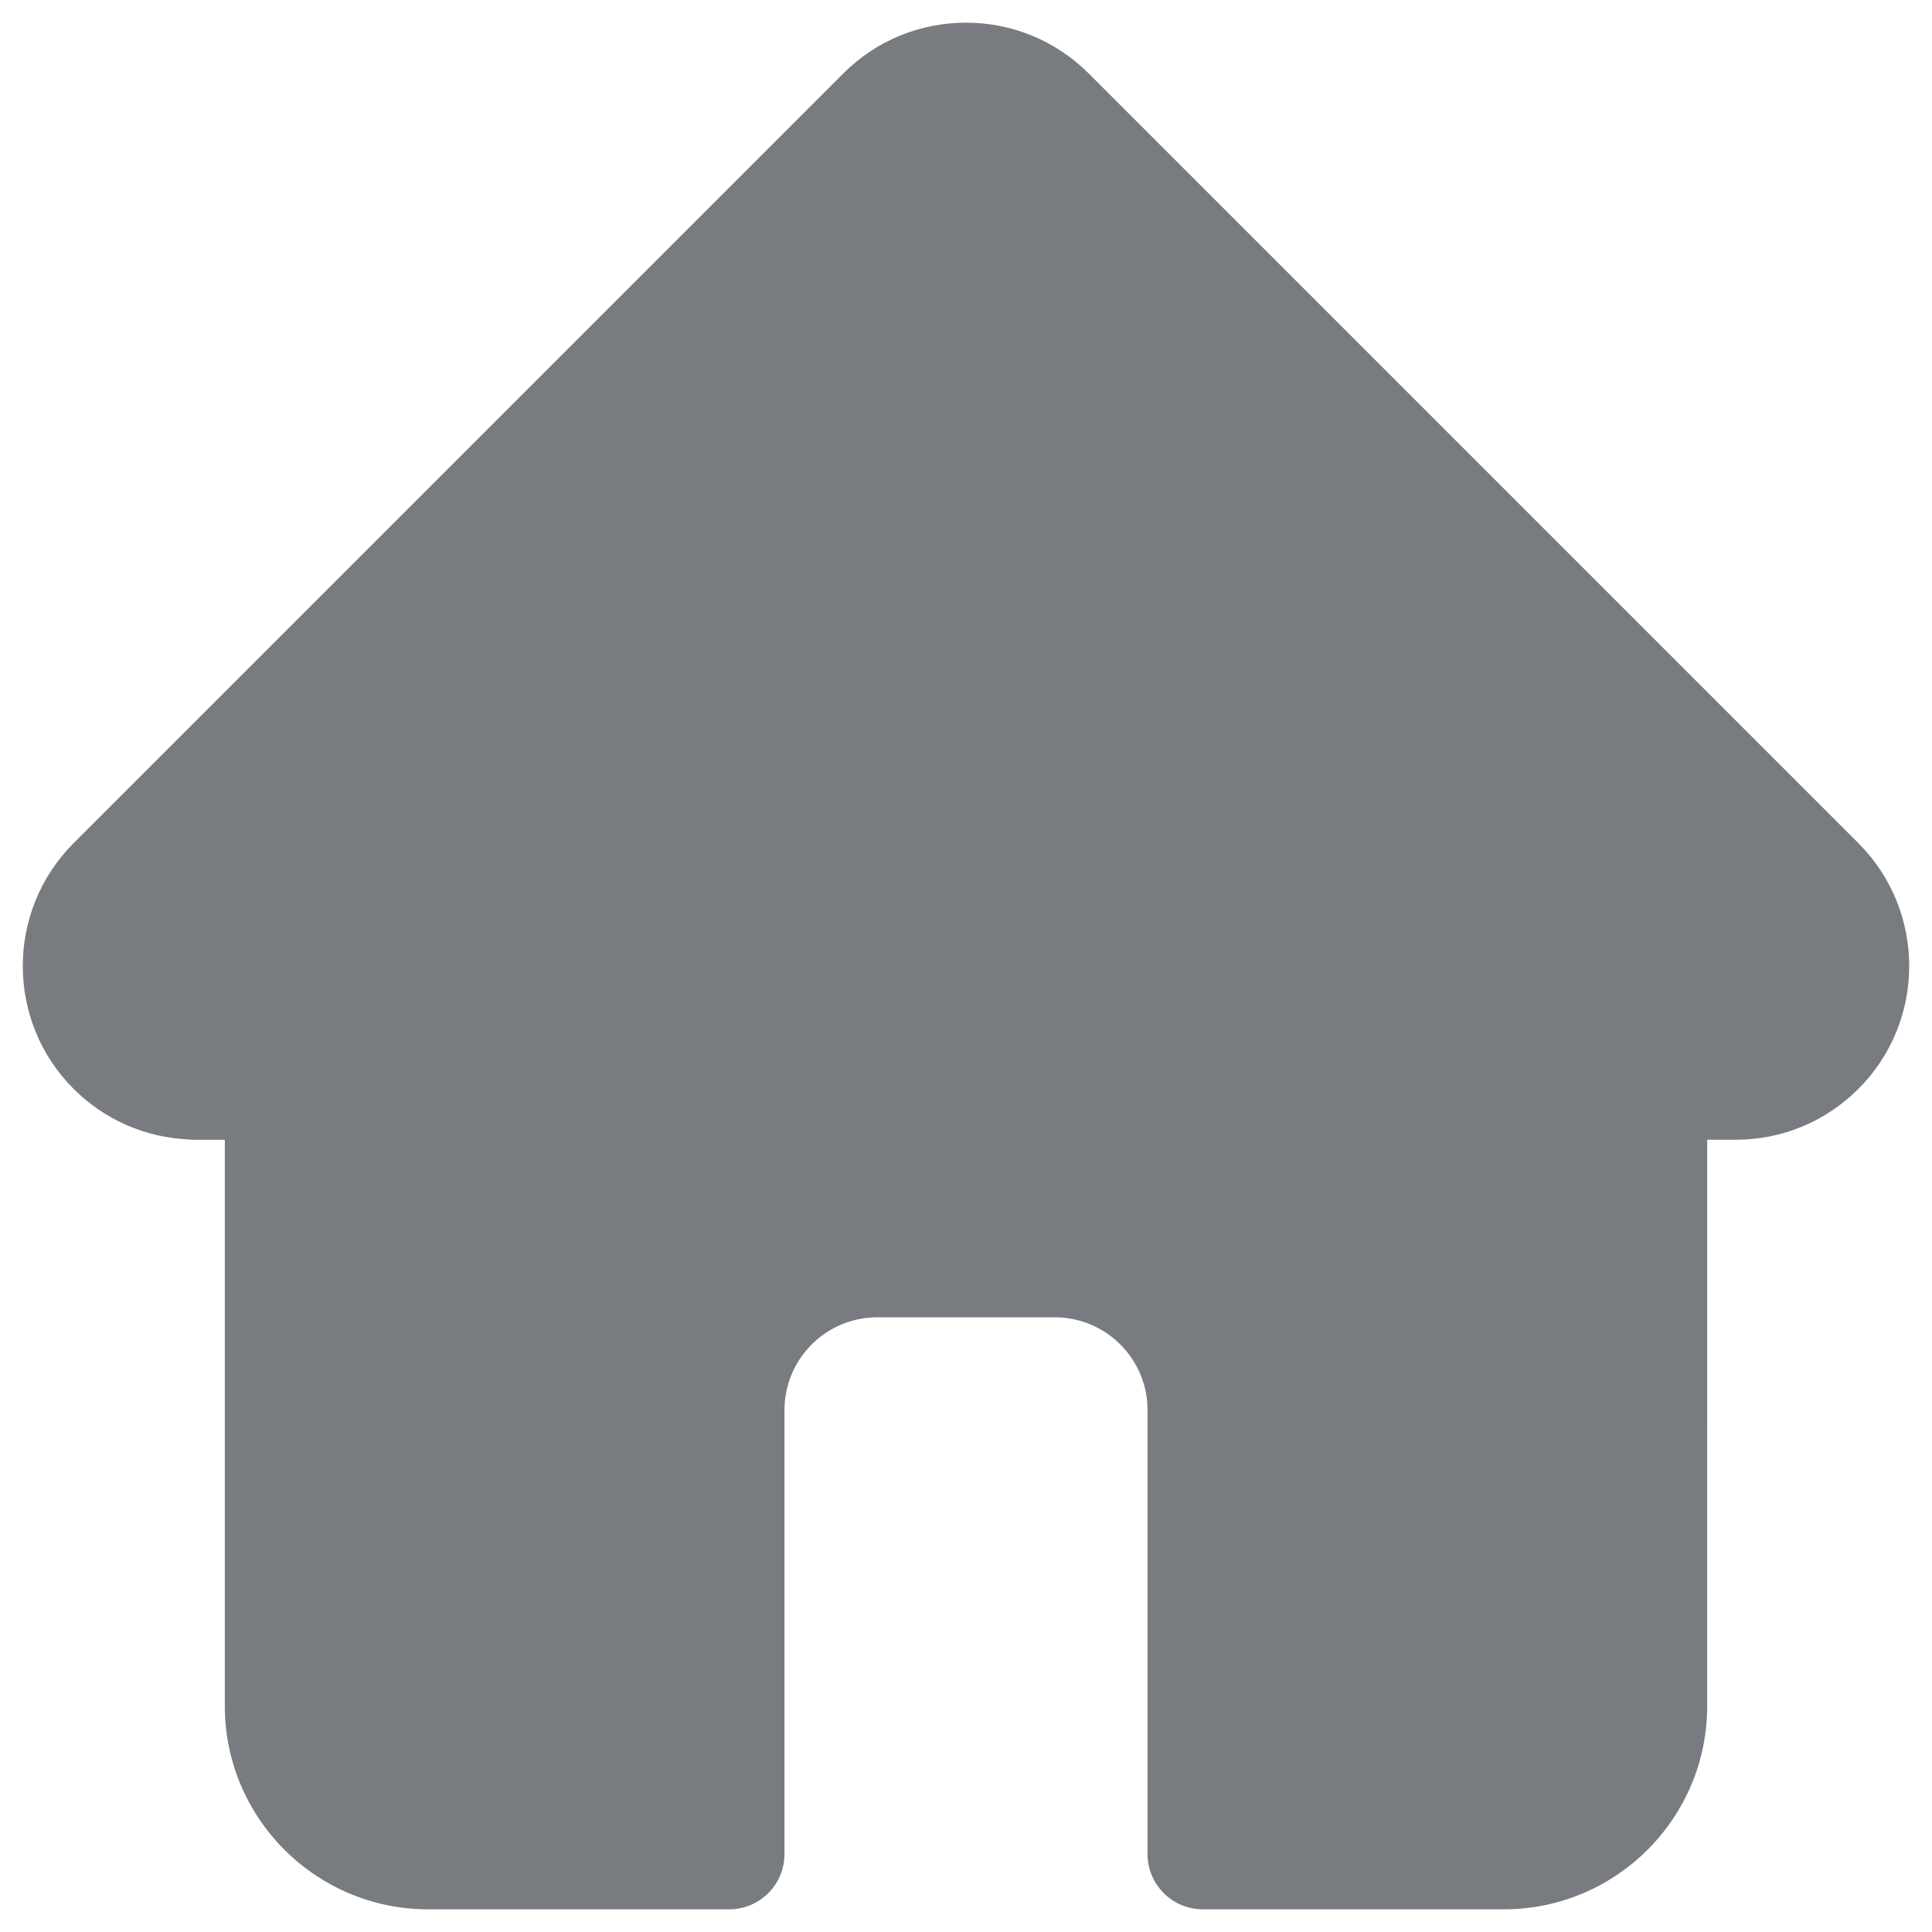 <?xml version="1.0" encoding="utf-8"?>
<!-- Generator: Adobe Illustrator 24.1.2, SVG Export Plug-In . SVG Version: 6.00 Build 0)  -->
<svg version="1.1" id="Capa_1" xmlns="http://www.w3.org/2000/svg" xmlns:xlink="http://www.w3.org/1999/xlink" x="0px" y="0px"
	 viewBox="0 0 150 150" enable-background="new 0 0 150 150" xml:space="preserve">
<g>
	<g>
		<path fill="#787C80" d="M144.295,65.473c-0.002-0.003-0.004-0.008-0.01-0.011L84.537,5.714c-2.549-2.547-5.934-3.953-9.538-3.953
			c-3.6,0-6.988,1.402-9.535,3.951L5.744,65.432c-0.02,0.021-0.039,0.041-0.059,0.062c-5.23,5.26-5.221,13.795,0.025,19.042
			c2.396,2.396,5.564,3.785,8.949,3.93c0.137,0.016,0.273,0.025,0.414,0.025h2.381v43.967c0,8.703,7.08,15.781,15.785,15.781h23.375
			c2.371,0,4.293-1.92,4.293-4.291v-34.473c0-3.973,3.229-7.199,7.199-7.199h13.79c3.969,0,7.199,3.227,7.199,7.199v34.473
			c0,2.371,1.92,4.291,4.291,4.291h23.375c8.707,0,15.785-7.078,15.785-15.781V88.49h2.205c3.604,0,6.988-1.404,9.539-3.953
			C149.543,79.281,149.545,70.732,144.295,65.473L144.295,65.473z M144.295,65.473"/>
	</g>
</g>
</svg>
